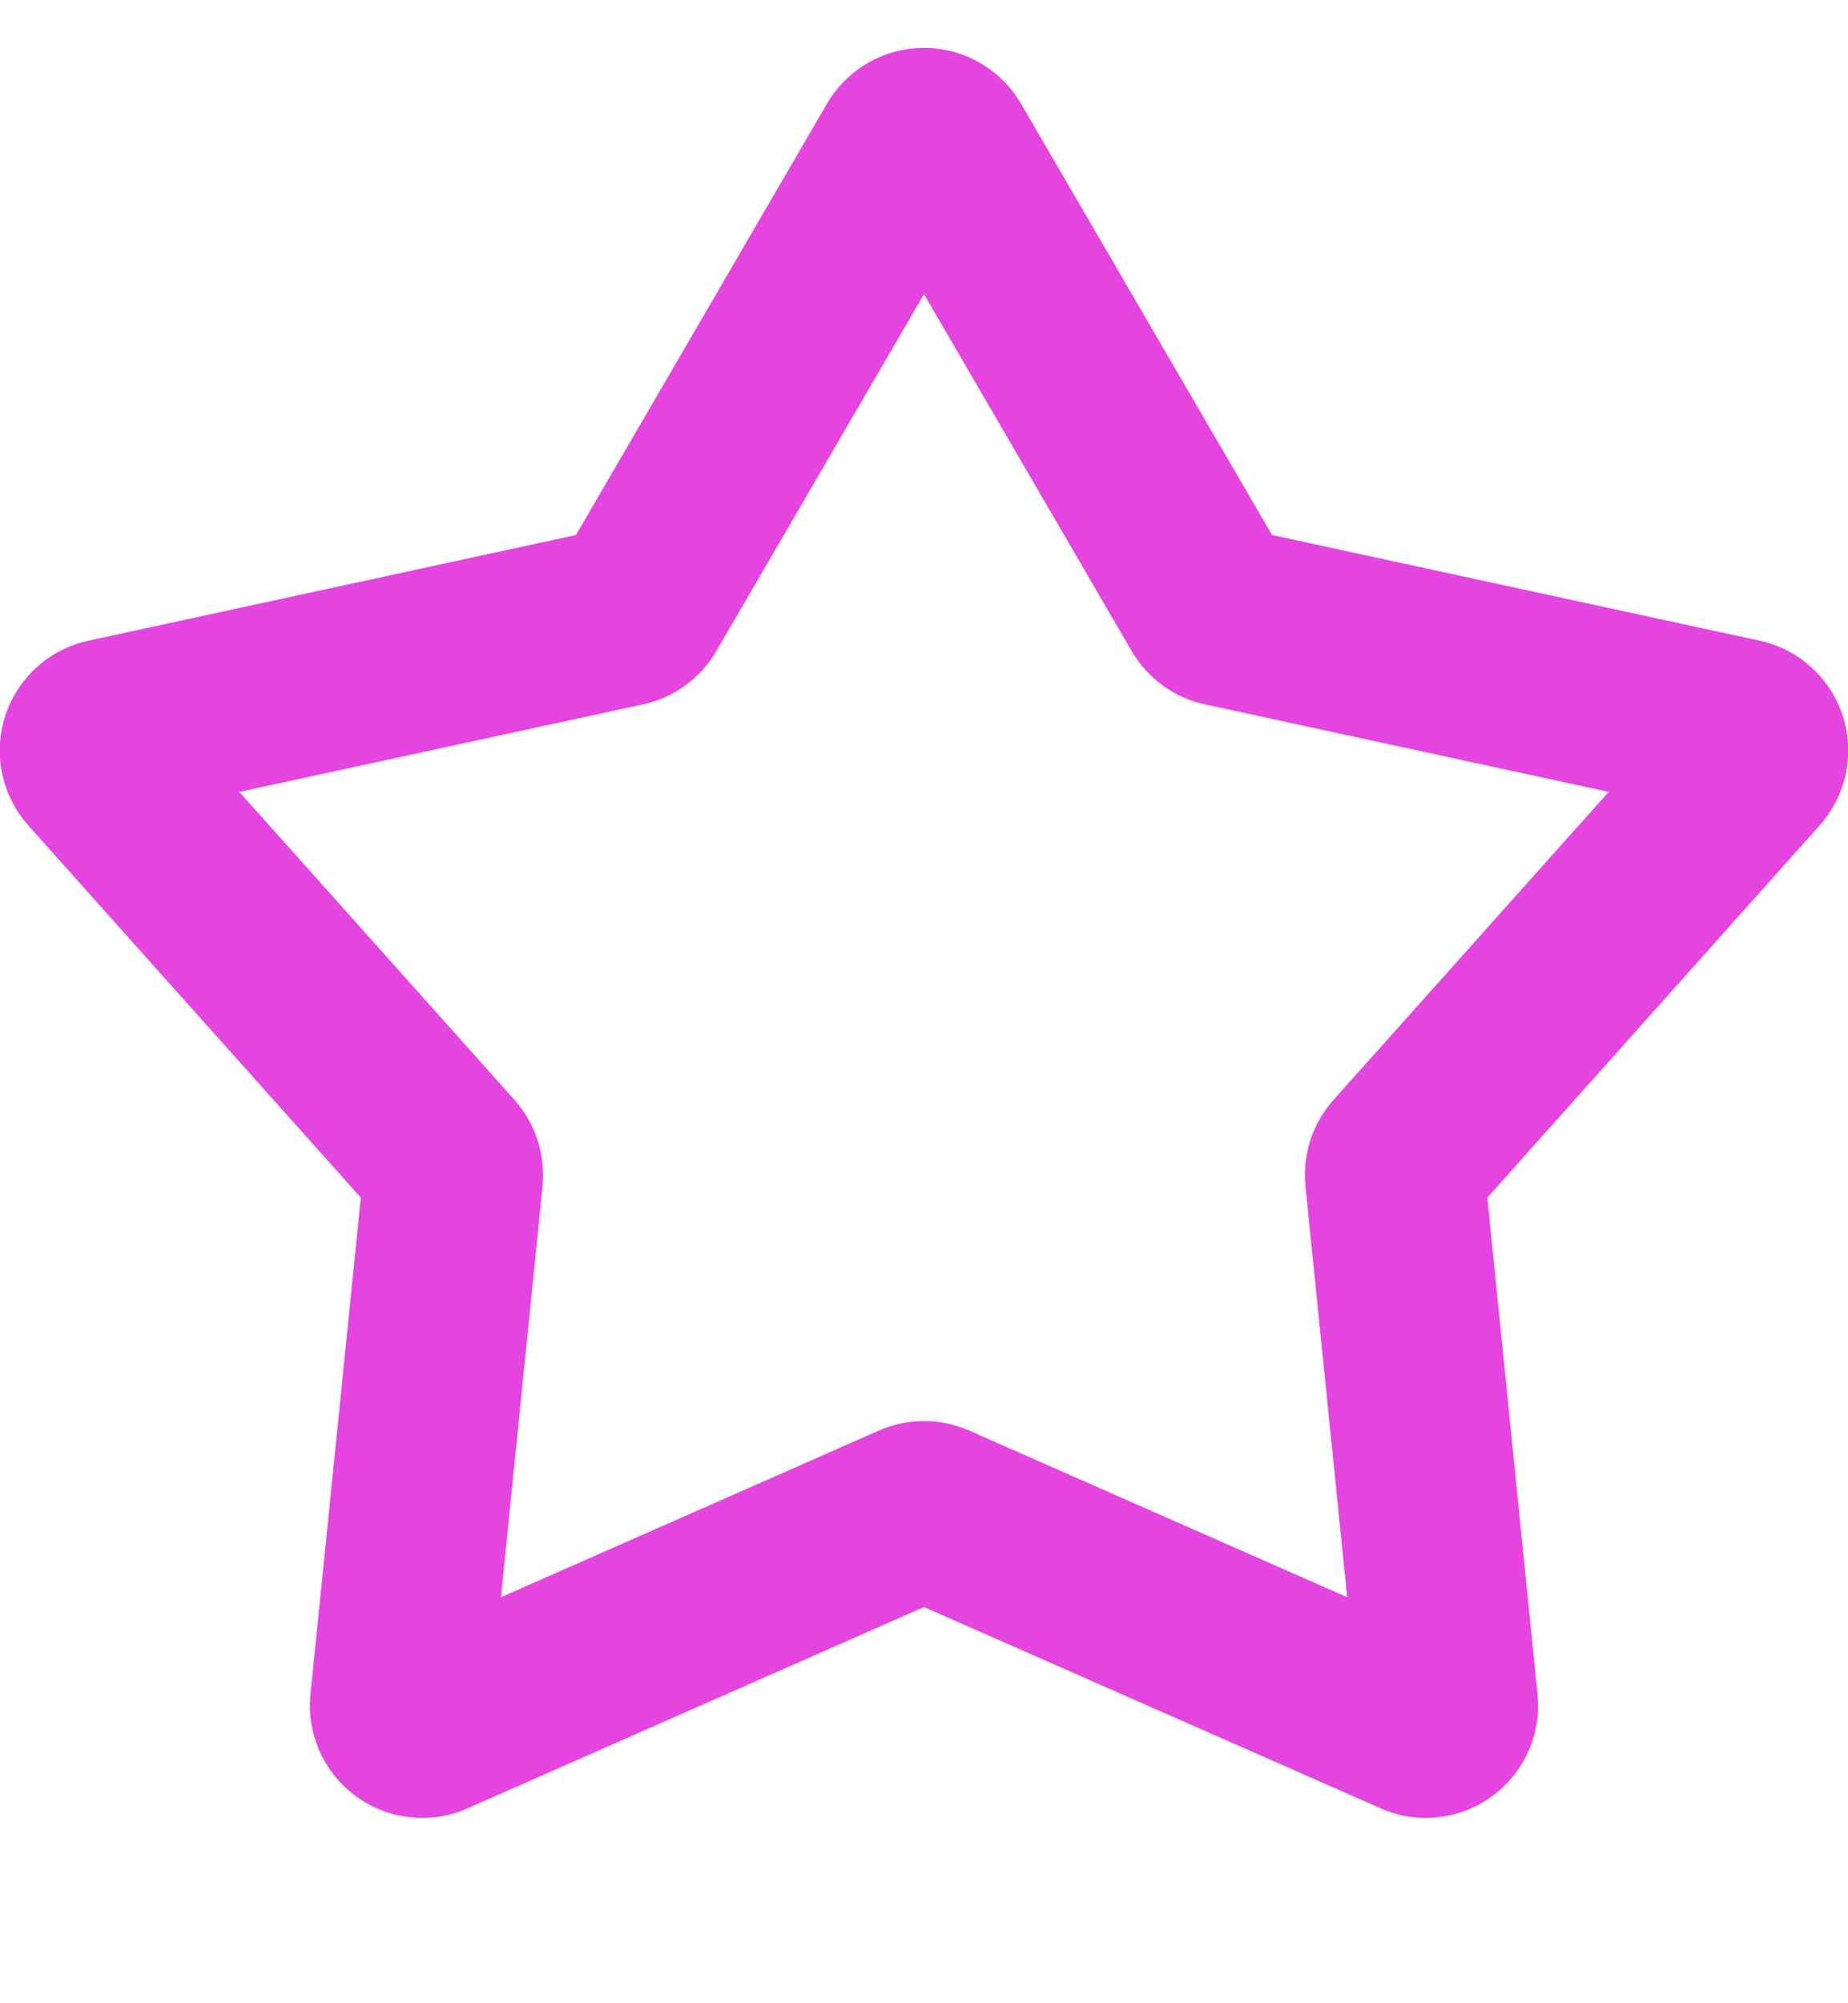 <?xml version="1.0" encoding="UTF-8"?> <svg xmlns="http://www.w3.org/2000/svg" width="12" height="13" viewBox="0 0 12 13" fill="none"><path fill-rule="evenodd" clip-rule="evenodd" d="M5.37 0.673C5.434 0.563 5.526 0.472 5.637 0.408C5.747 0.344 5.873 0.311 6 0.311C6.128 0.311 6.253 0.344 6.363 0.408C6.474 0.472 6.566 0.563 6.63 0.673L8.26 3.472L11.427 4.158C11.551 4.185 11.667 4.244 11.761 4.33C11.856 4.415 11.926 4.524 11.966 4.645C12.005 4.766 12.012 4.896 11.986 5.021C11.959 5.145 11.901 5.261 11.816 5.356L9.658 7.772L9.984 10.995C9.997 11.121 9.976 11.249 9.924 11.366C9.872 11.482 9.791 11.583 9.687 11.658C9.584 11.733 9.463 11.78 9.336 11.793C9.209 11.807 9.081 11.787 8.965 11.735L6 10.429L3.036 11.735C2.919 11.787 2.791 11.807 2.664 11.793C2.537 11.78 2.416 11.733 2.313 11.658C2.21 11.583 2.128 11.482 2.076 11.366C2.024 11.249 2.003 11.121 2.016 10.995L2.343 7.772L0.184 5.357C0.099 5.262 0.041 5.146 0.014 5.021C-0.012 4.896 -0.005 4.767 0.034 4.645C0.074 4.524 0.144 4.415 0.239 4.33C0.333 4.244 0.449 4.185 0.573 4.158L3.74 3.472L5.37 0.673ZM6 1.909L4.651 4.226C4.6 4.314 4.531 4.389 4.449 4.449C4.367 4.508 4.274 4.55 4.175 4.571L1.554 5.139L3.341 7.138C3.477 7.291 3.543 7.494 3.523 7.698L3.253 10.365L5.706 9.284C5.799 9.243 5.899 9.222 6 9.222C6.101 9.222 6.201 9.243 6.294 9.284L8.748 10.365L8.477 7.698C8.467 7.597 8.478 7.495 8.509 7.399C8.541 7.302 8.591 7.214 8.659 7.138L10.446 5.139L7.825 4.571C7.726 4.55 7.633 4.508 7.551 4.449C7.469 4.389 7.4 4.314 7.349 4.226L6 1.909Z" fill="#E545DF"></path></svg> 